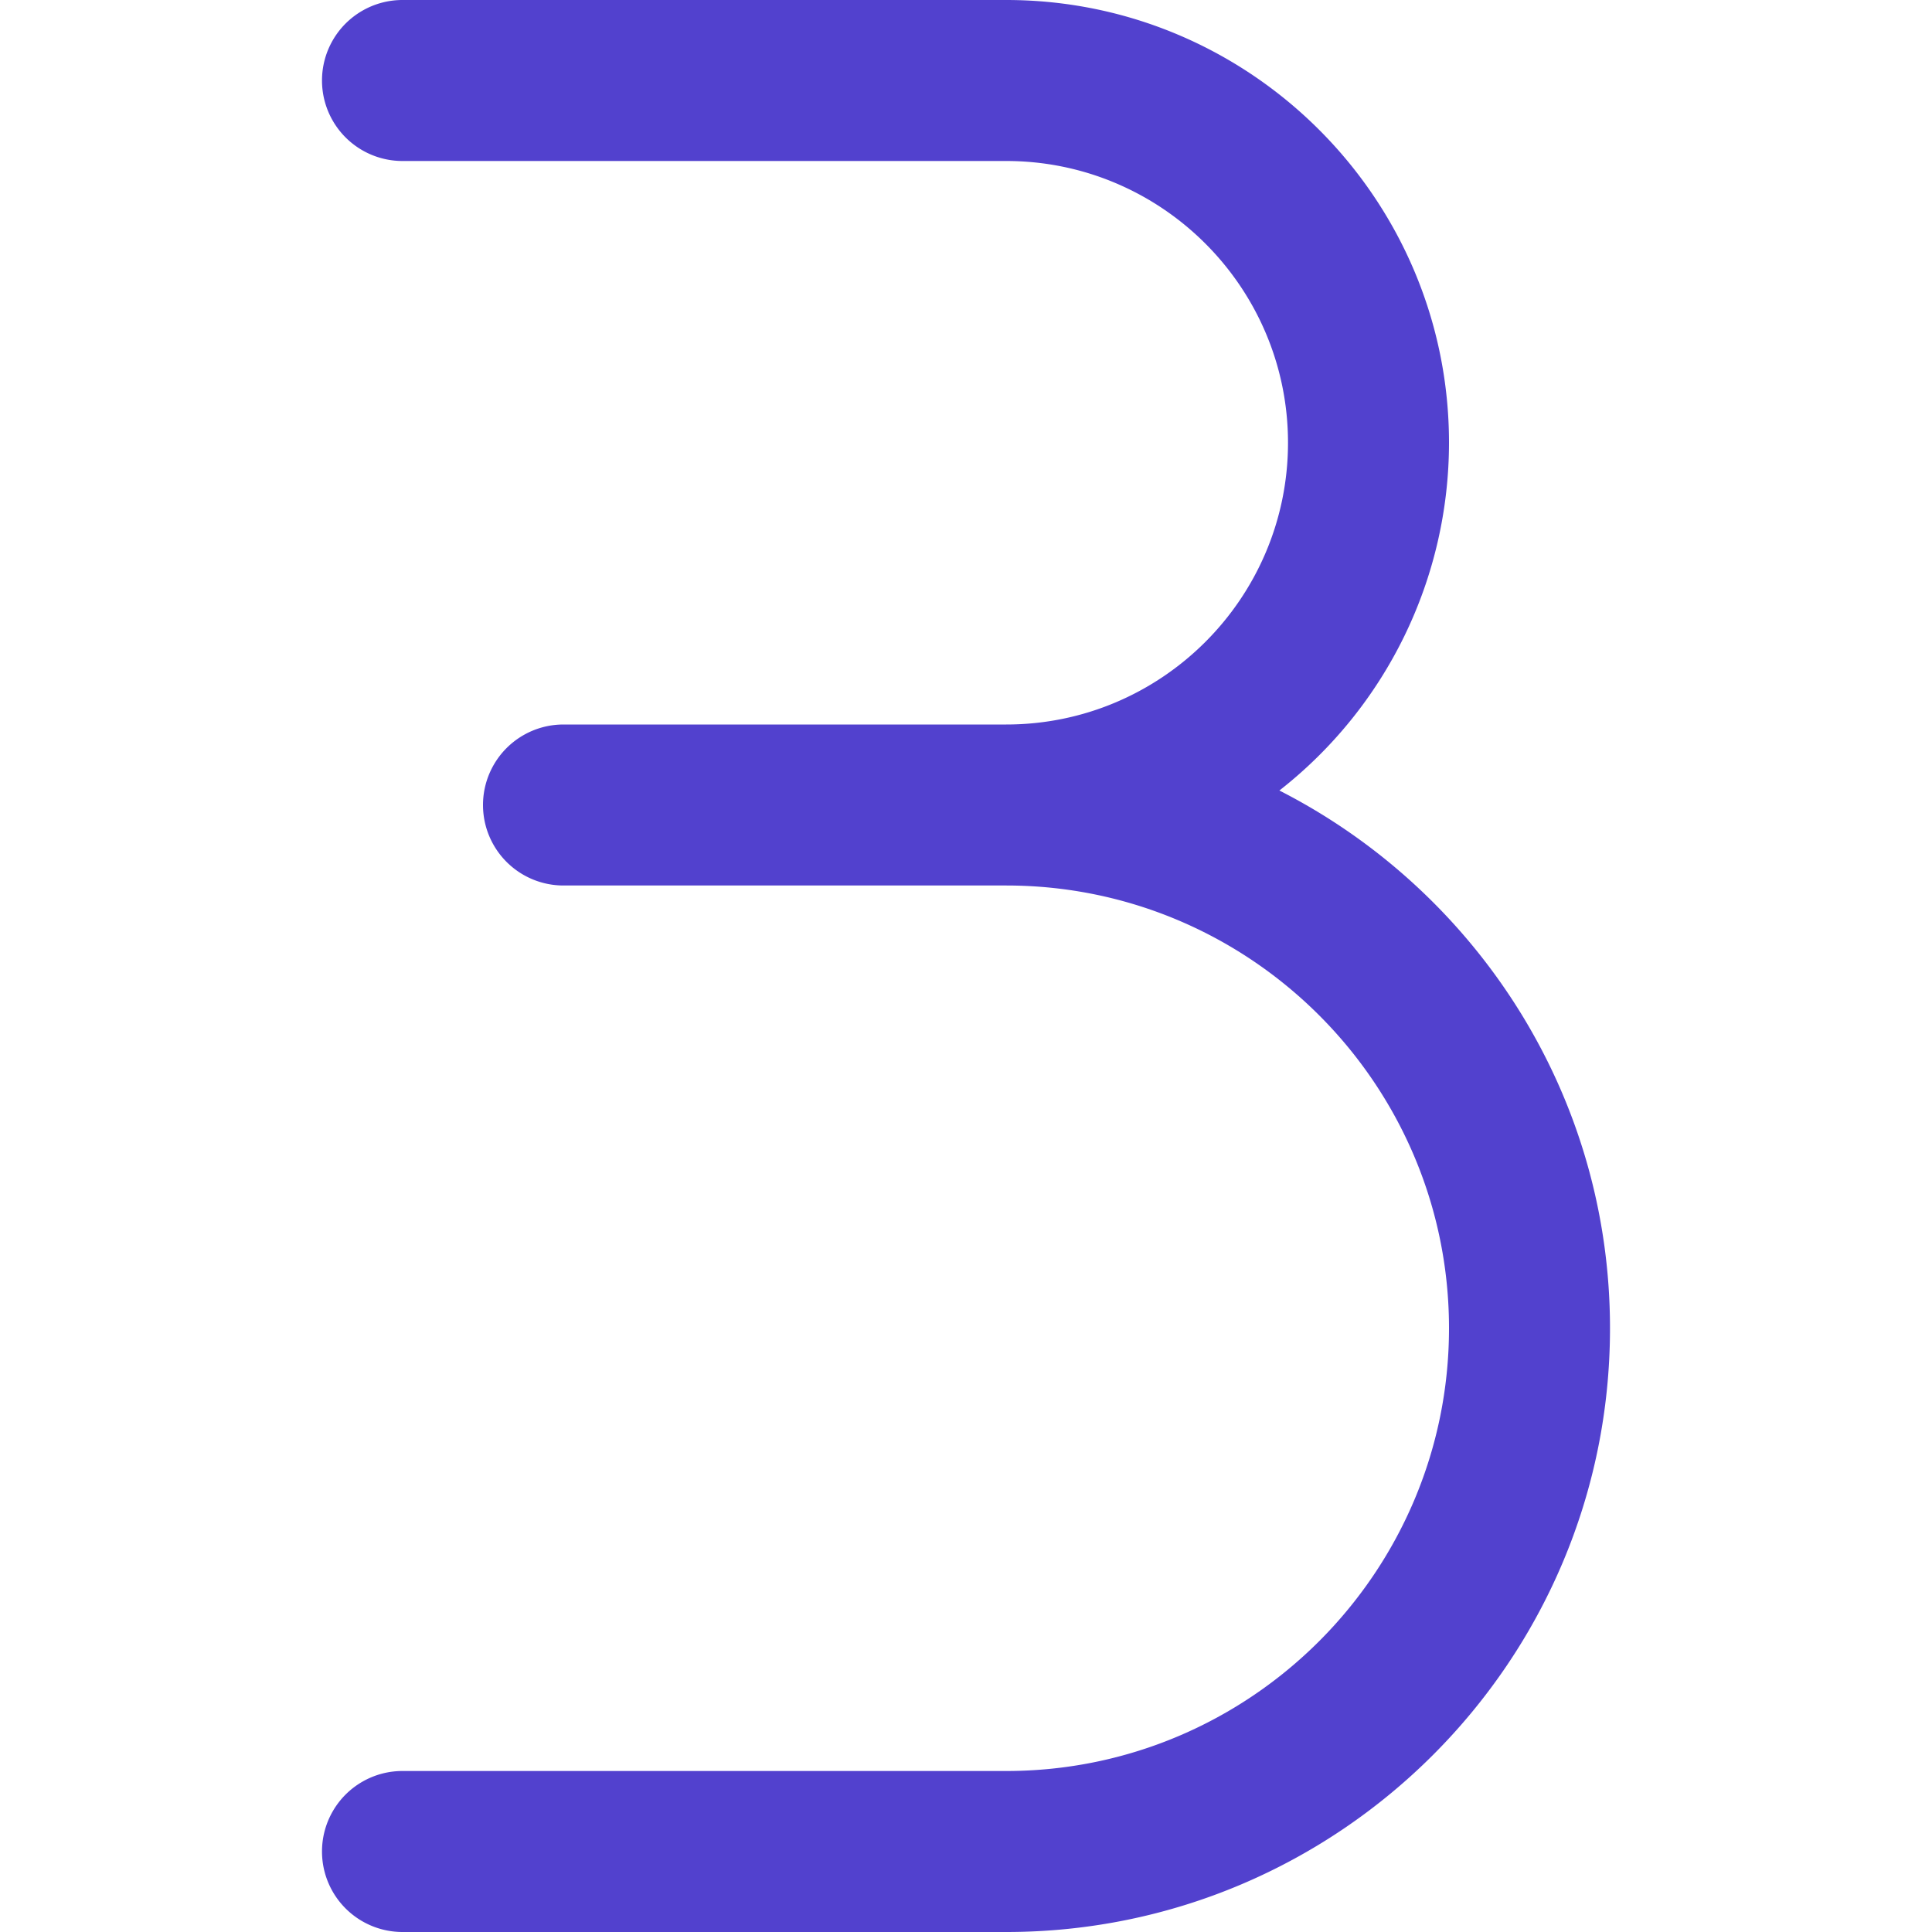 <svg xmlns="http://www.w3.org/2000/svg" version="1.1" xmlns:xlink="http://www.w3.org/1999/xlink" width="512" height="512" x="0" y="0" viewBox="0 0 24 24" style="enable-background:new 0 0 512 512" xml:space="preserve" class=""><g><path d="M15.893 9.82A5.488 5.488 0 0 0 18 5.5C18 2.467 15.532 0 12.5 0H5a1 1 0 0 0 0 2h7.5C14.43 2 16 3.57 16 5.5S14.43 9 12.5 9H7a1 1 0 0 0 0 2h5.5c3.032 0 5.5 2.467 5.5 5.5S15.532 22 12.5 22H5a1 1 0 0 0 0 2h7.5c4.136 0 7.5-3.364 7.5-7.5 0-2.914-1.674-5.439-4.107-6.68Z" fill="#5241ce" opacity="1" data-original="#000000"></path></g></svg>